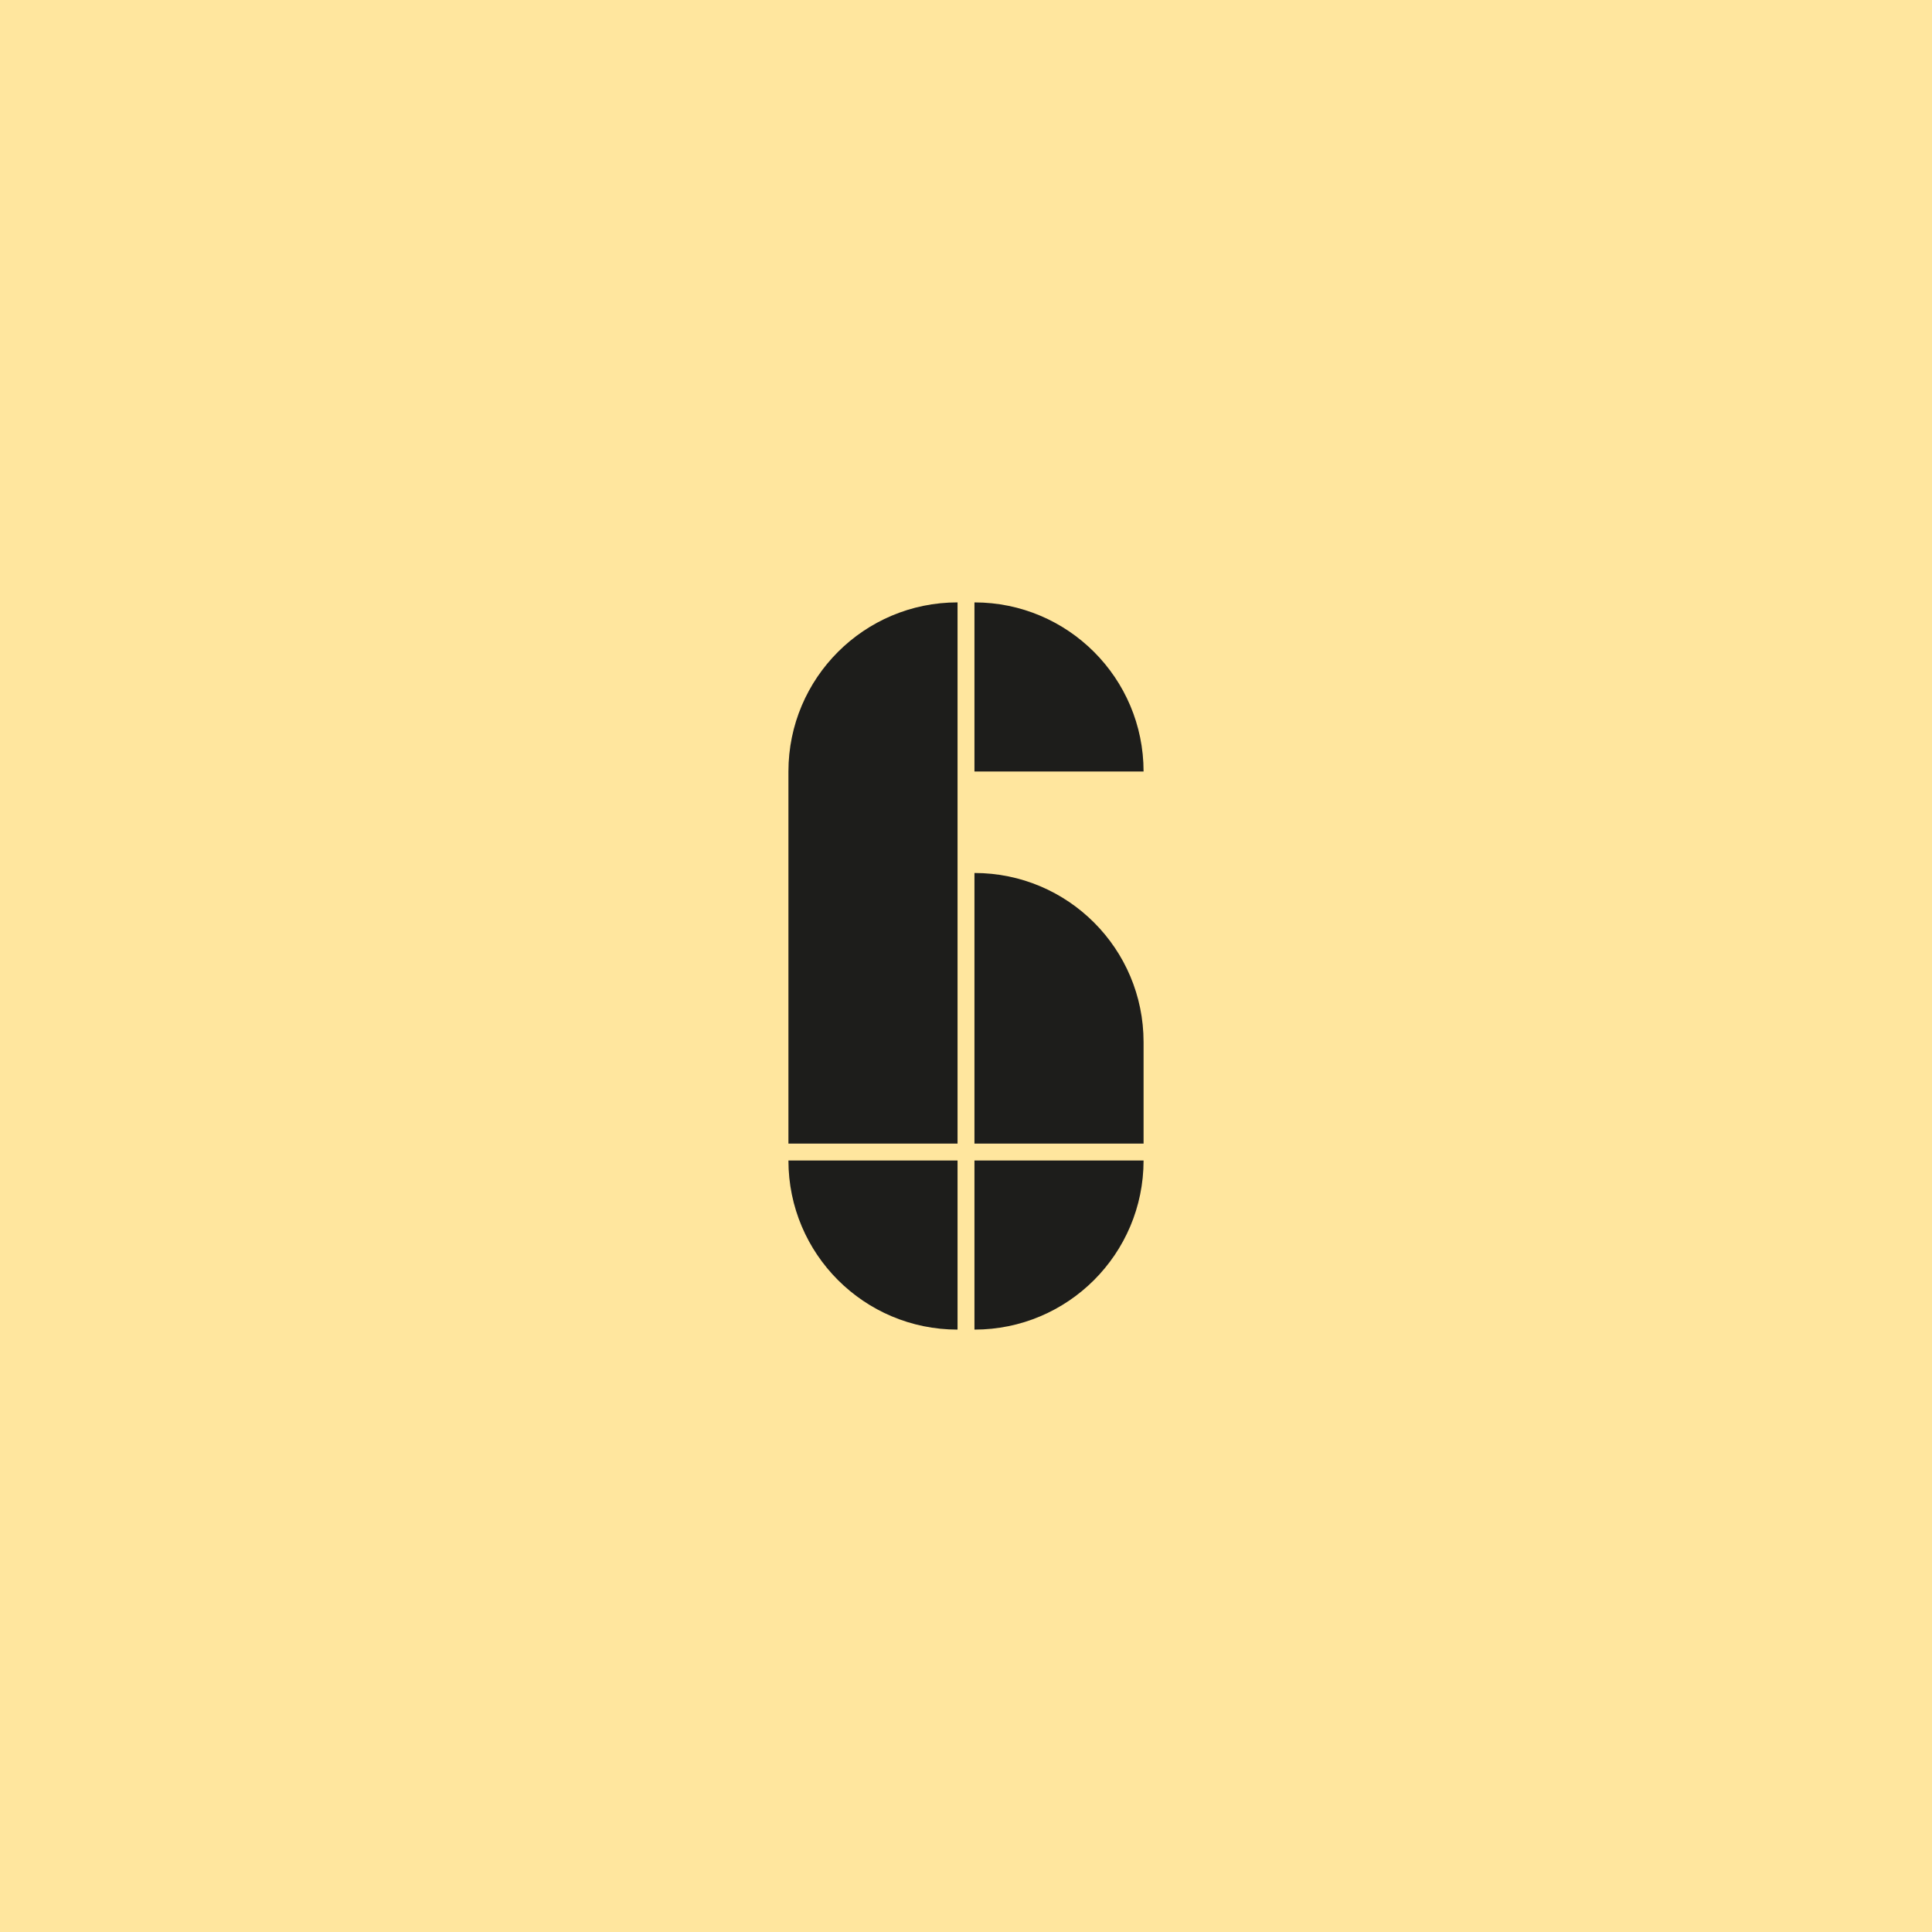 <?xml version="1.0" encoding="UTF-8"?><svg id="Livello_1" xmlns="http://www.w3.org/2000/svg" width="2000" height="2000" viewBox="0 0 2000 2000"><defs><style>.cls-1{fill:#1d1d1b;}.cls-2{fill:#ffe69e;}</style></defs><rect class="cls-2" width="2000" height="2000"/><path class="cls-1" d="M1008.75,798.67h175.07c0-96.69-78.38-175.07-175.07-175.07v175.07Z"/><path class="cls-1" d="M1008.75,1201.33v175.07c96.69,0,175.07-78.38,175.07-175.07h-175.07Z"/><path class="cls-1" d="M991.25,1201.33h-175.07c0,96.69,78.38,175.07,175.07,175.07v-175.07Z"/><path class="cls-1" d="M991.25,1183.82h-175.07v-385.16c0-96.69,78.38-175.07,175.07-175.07v560.23Z"/><path class="cls-1" d="M1008.75,1183.82h175.07v-105.04c0-96.69-78.38-175.07-175.07-175.07v280.11Z"/></svg>